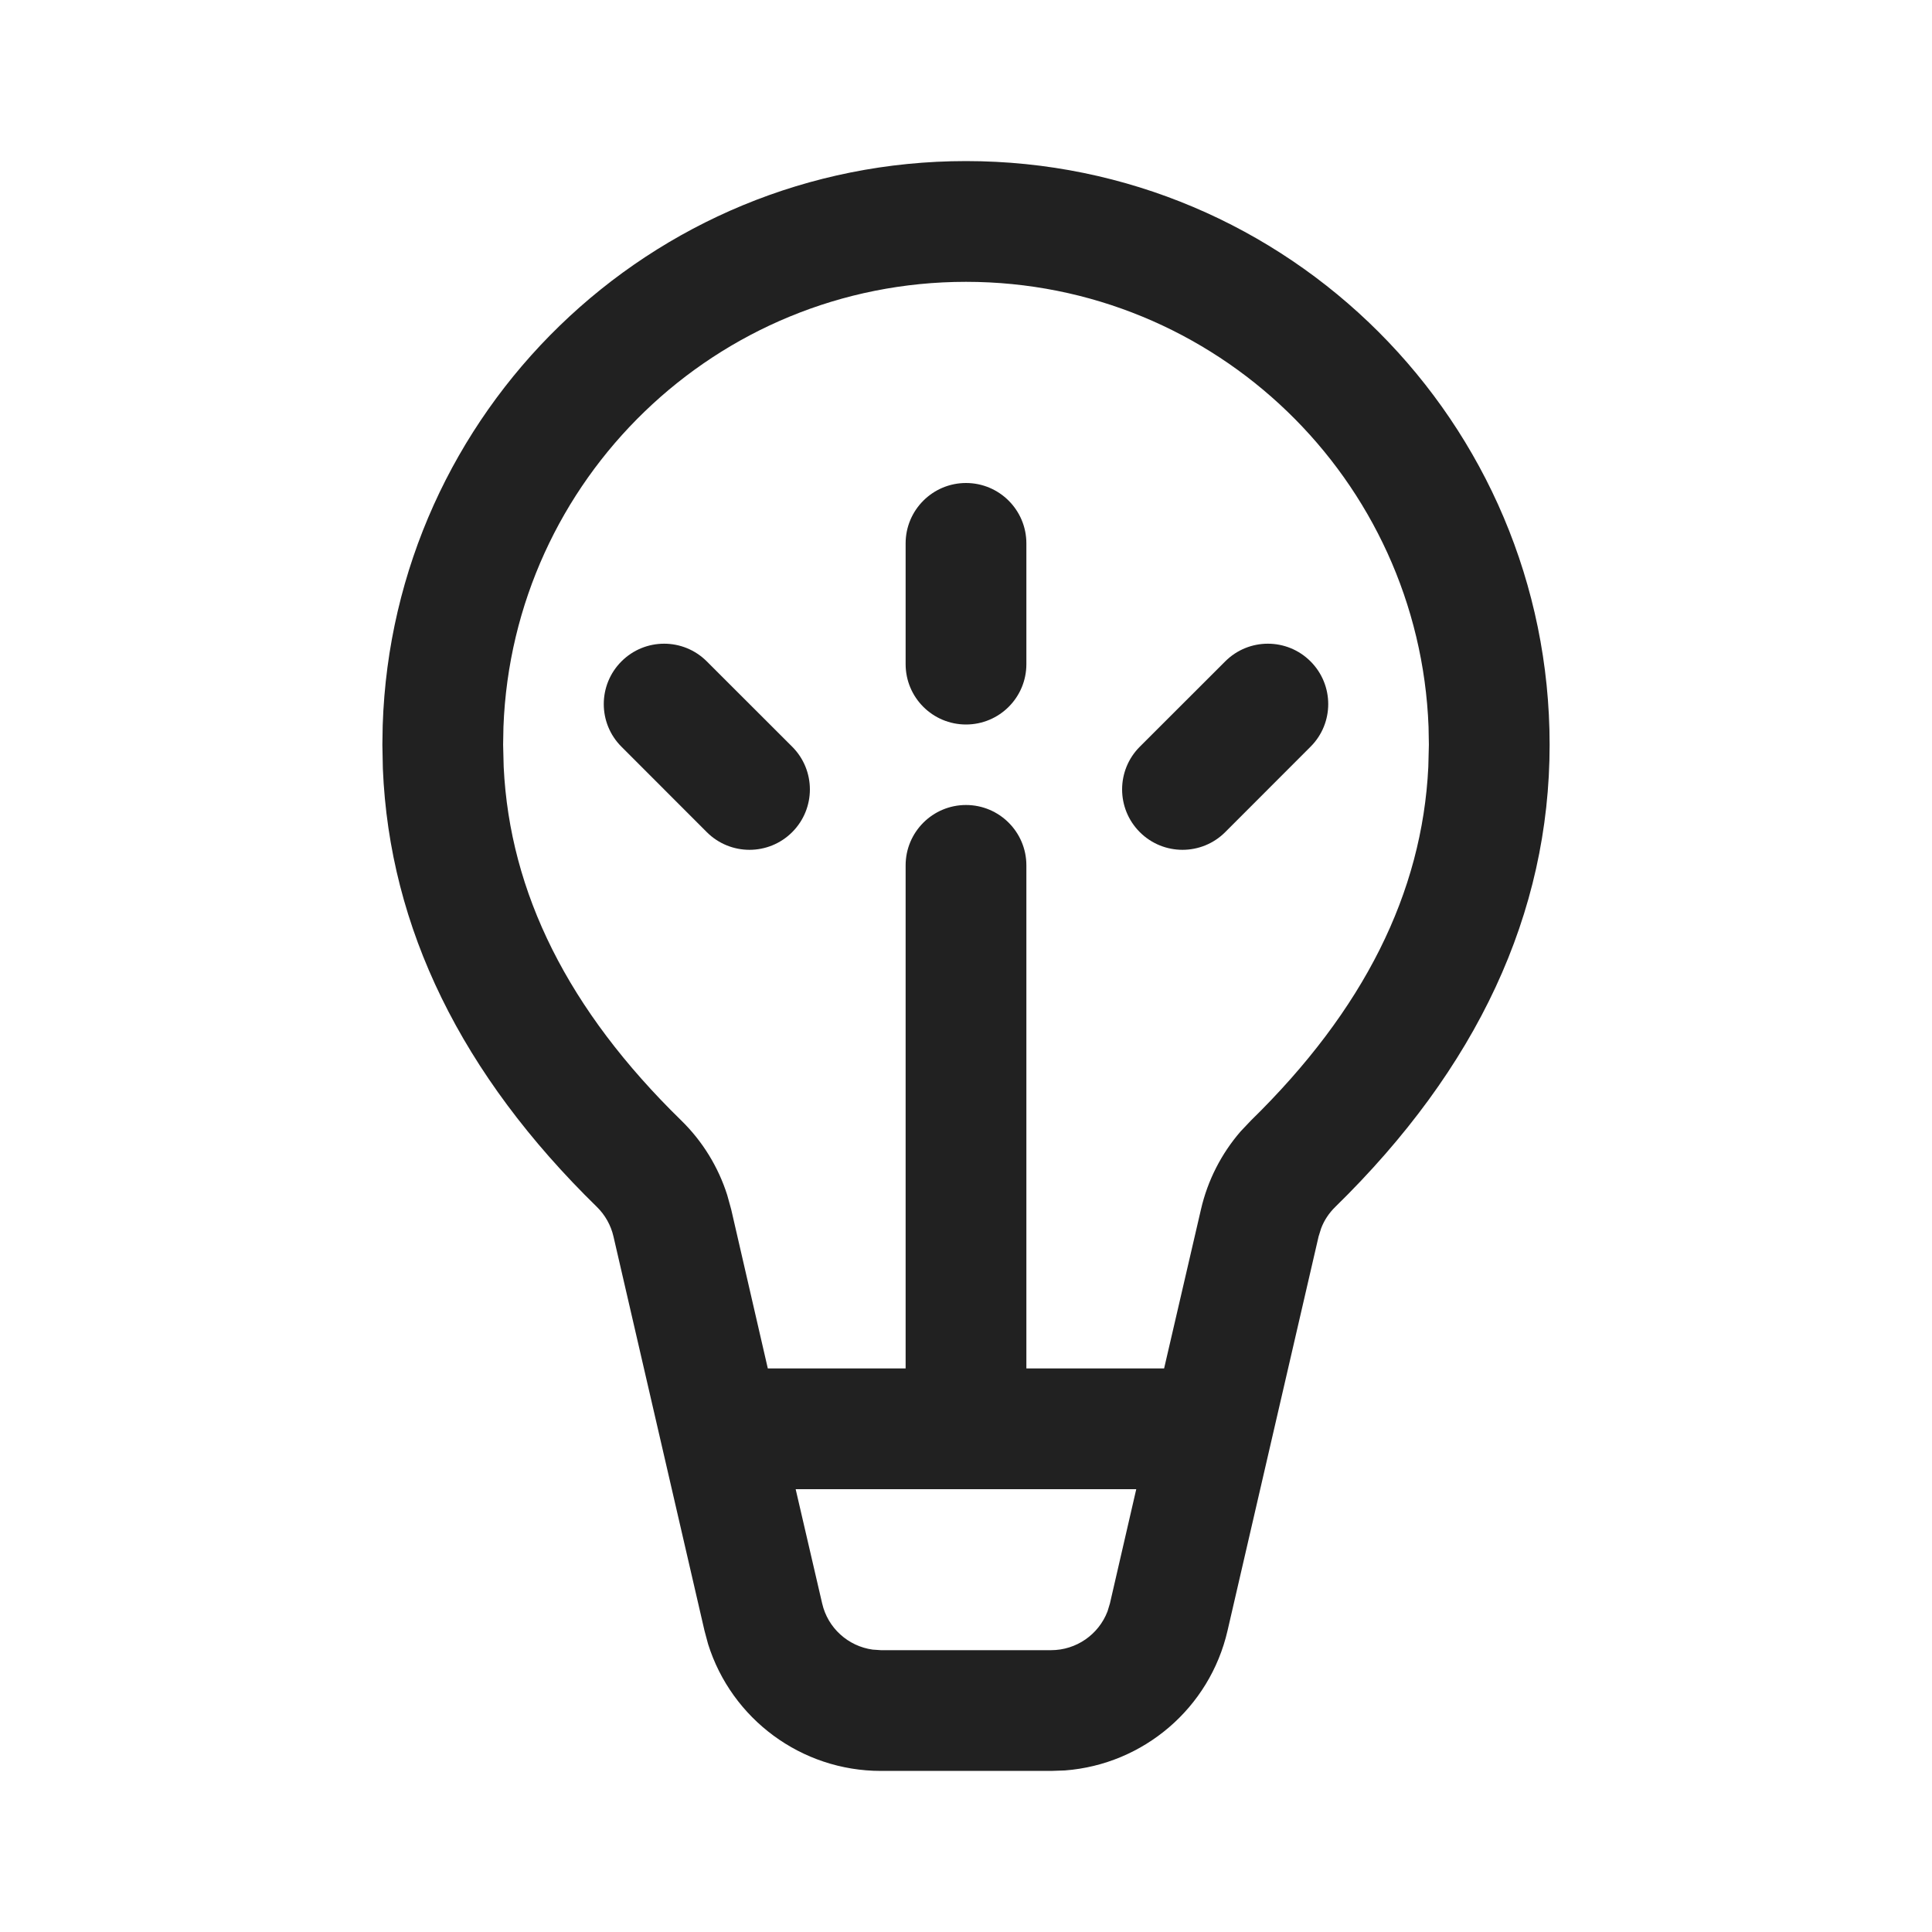<?xml version="1.0" encoding="utf-8"?>
<svg width="800px" height="800px" viewBox="0 0 24 24" fill="none" xmlns="http://www.w3.org/2000/svg">
<path d="M11.25 6.75C11.25 6.336 11.586 6 12 6C12.414 6 12.75 6.336 12.75 6.75V8.25C12.75 8.665 12.414 9 12 9C11.586 9 11.25 8.665 11.25 8.25V6.75Z" fill="#212121"/>
<path d="M16.28 8.216C15.987 7.923 15.513 7.923 15.22 8.216L14.159 9.276C13.866 9.569 13.866 10.044 14.159 10.337C14.452 10.63 14.927 10.63 15.22 10.337L16.28 9.276C16.573 8.984 16.573 8.509 16.28 8.216Z" fill="#212121"/>
<path d="M8.78 8.216C8.487 7.923 8.013 7.923 7.72 8.216C7.427 8.509 7.427 8.984 7.72 9.276L8.78 10.337C9.073 10.63 9.548 10.63 9.841 10.337C10.134 10.044 10.134 9.569 9.841 9.276L8.78 8.216Z" fill="#212121"/>
<path d="M12 2.001C16.004 2.001 19.25 5.247 19.25 9.251C19.25 11.347 18.349 13.27 16.587 14.993C16.51 15.068 16.45 15.158 16.412 15.258L16.38 15.36L15.249 20.256C15.027 21.22 14.204 21.918 13.23 21.993L13.057 21.999H10.943C9.954 21.999 9.088 21.354 8.796 20.423L8.751 20.255L7.621 15.361C7.589 15.221 7.517 15.093 7.415 14.993C5.735 13.352 4.838 11.53 4.756 9.549L4.75 9.251L4.754 9.011C4.88 5.118 8.076 2.001 12 2.001ZM14.115 18.499H9.884L10.213 19.918C10.283 20.224 10.536 20.45 10.84 20.492L10.943 20.499H13.057C13.371 20.499 13.648 20.304 13.758 20.017L13.788 19.918L14.115 18.499ZM12 3.501C8.898 3.501 6.37 5.957 6.254 9.03L6.25 9.251L6.257 9.528C6.333 11.091 7.057 12.547 8.463 13.919C8.727 14.177 8.923 14.496 9.034 14.846L9.083 15.023L9.538 16.999H11.25V10.75C11.25 10.336 11.586 10 12 10C12.414 10 12.75 10.336 12.75 10.75V16.999H14.461L14.919 15.023C15.002 14.663 15.172 14.331 15.412 14.054L15.539 13.92C16.943 12.547 17.667 11.091 17.743 9.528L17.75 9.251L17.746 9.03C17.63 5.957 15.102 3.501 12 3.501Z" fill="#212121"/>
</svg>